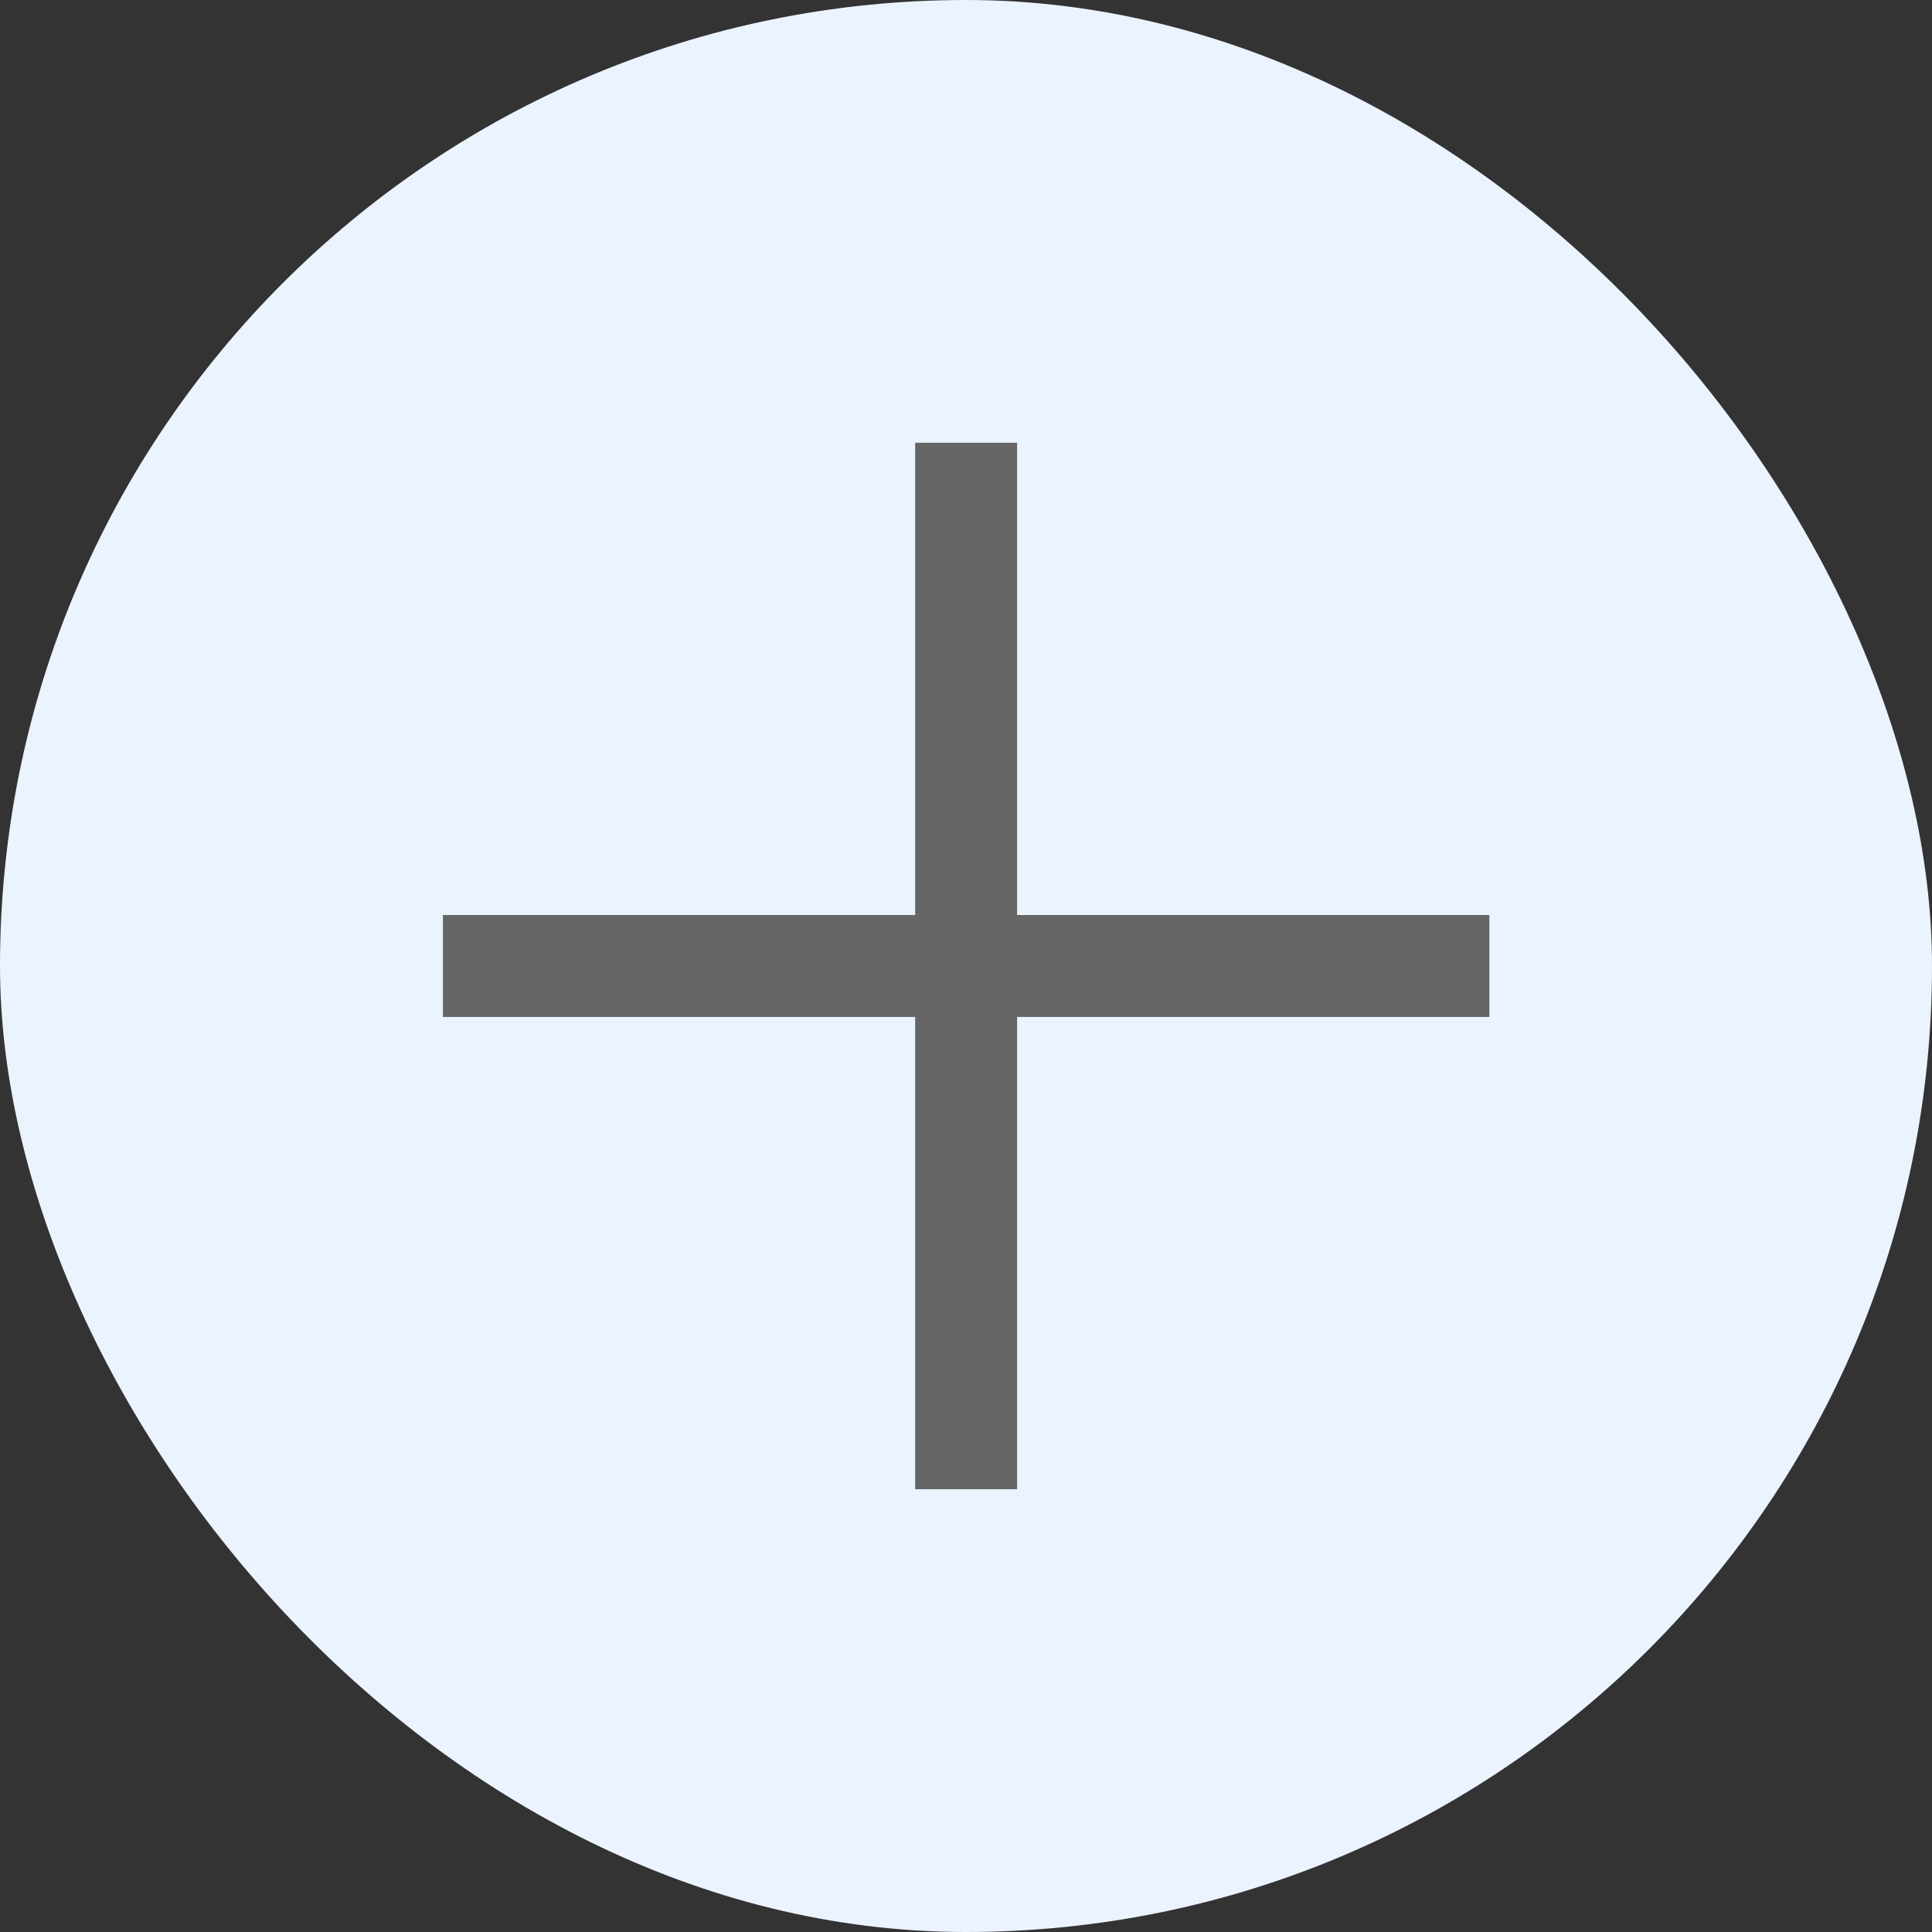 <svg width="48" height="48" viewBox="0 0 48 48" fill="none" xmlns="http://www.w3.org/2000/svg">
<rect x="0" y="0" width="48" height="48" fill="#333333" stroke="none"/>
<rect width="48" height="48" rx="24" fill="#EBF3FF"/>
<mask id="mask0_250_3036" style="mask-type:alpha" maskUnits="userSpaceOnUse" x="8" y="8" width="32" height="32">
<rect x="8.6" y="8.6" width="30.8" height="30.8" fill="#D9D9D9" stroke="#999999" stroke-width="1.2"/>
</mask>
<g mask="url(#mask0_250_3036)">
<path d="M25.17 11.1V22.833H36.903V25.166H25.17V36.899H22.837V25.166H11.104V22.833H22.837V11.1H25.17Z" fill="#666666" stroke="#666666" stroke-width="0.2"/>
</g>
</svg>
